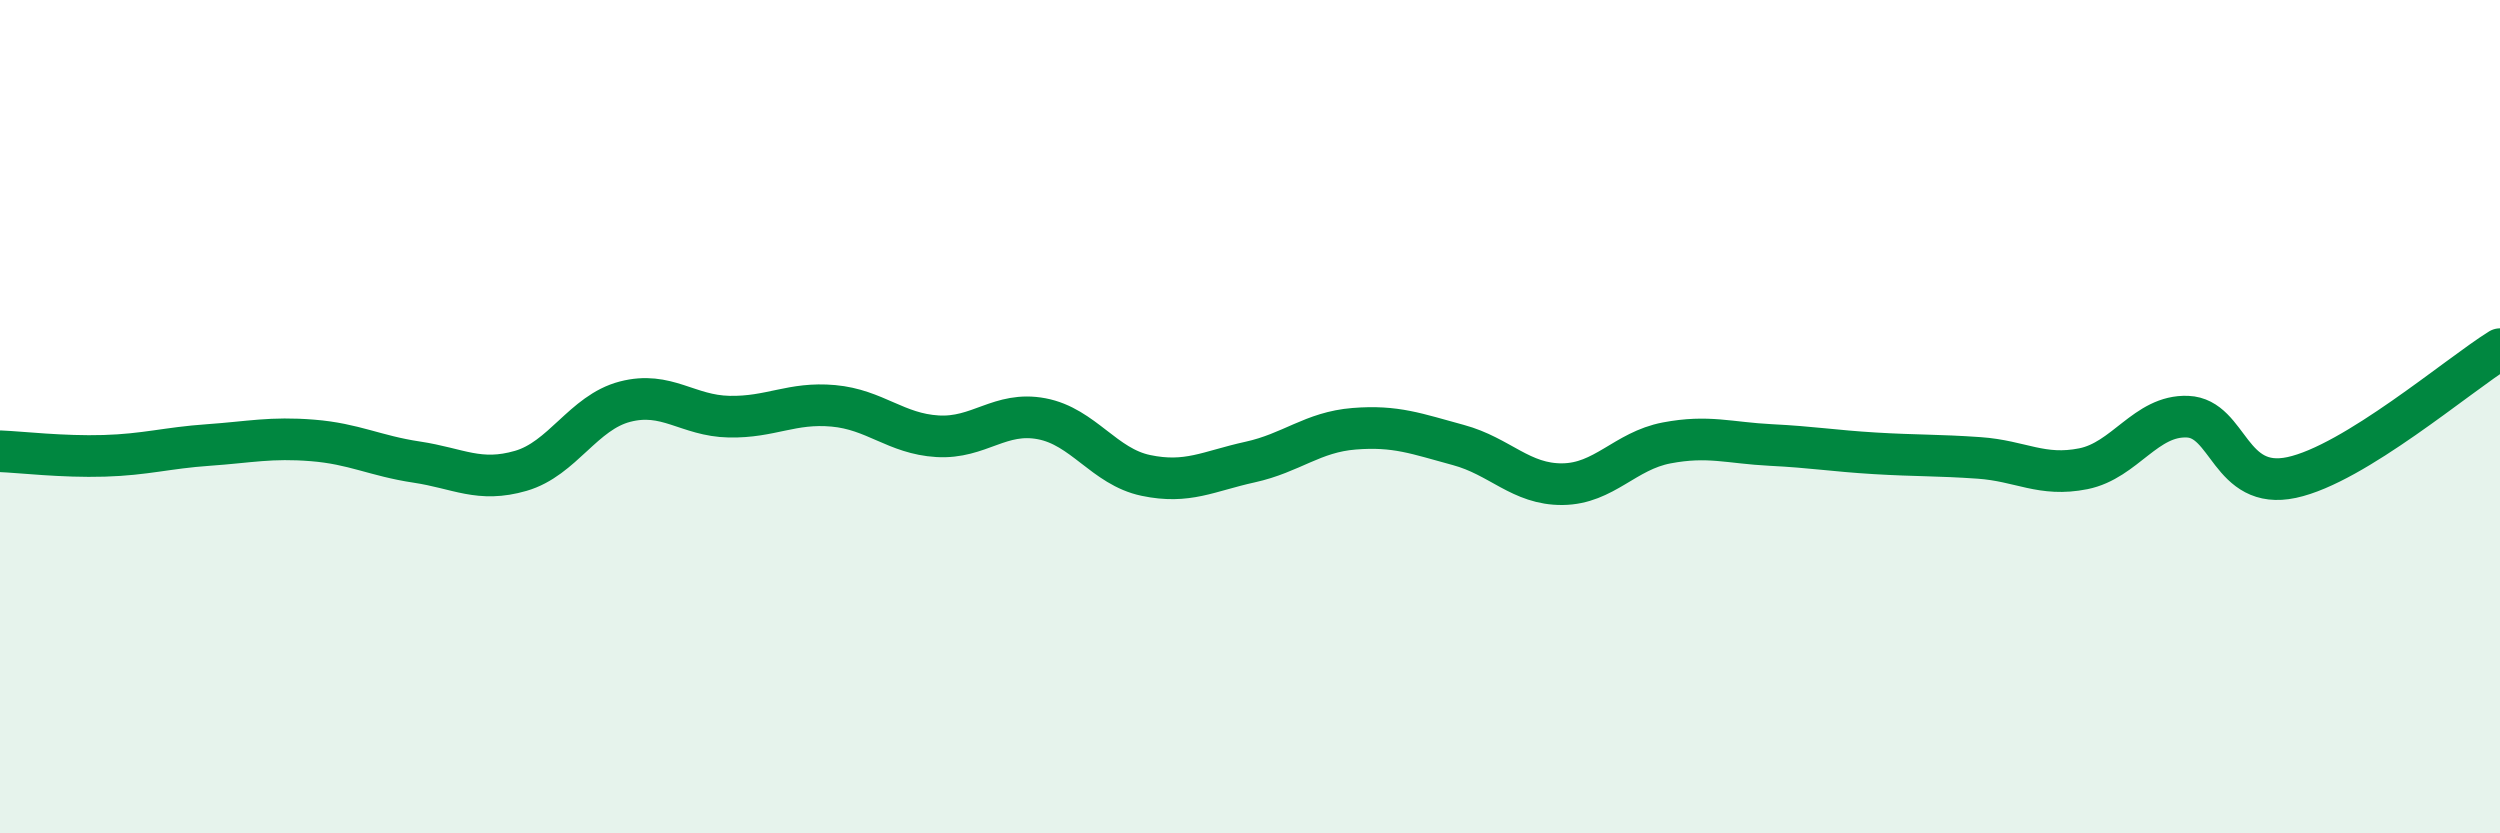 
    <svg width="60" height="20" viewBox="0 0 60 20" xmlns="http://www.w3.org/2000/svg">
      <path
        d="M 0,10.83 C 0.5,10.85 1.5,10.97 2.5,10.94 C 3.5,10.91 4,10.75 5,10.68 C 6,10.61 6.5,10.49 7.5,10.57 C 8.5,10.65 9,10.94 10,11.09 C 11,11.24 11.5,11.59 12.5,11.3 C 13.5,11.01 14,9.9 15,9.64 C 16,9.38 16.5,9.98 17.5,10 C 18.5,10.02 19,9.65 20,9.74 C 21,9.83 21.5,10.41 22.5,10.47 C 23.5,10.53 24,9.86 25,10.05 C 26,10.24 26.5,11.2 27.5,11.41 C 28.5,11.62 29,11.31 30,11.09 C 31,10.87 31.5,10.37 32.5,10.29 C 33.5,10.21 34,10.41 35,10.68 C 36,10.95 36.5,11.63 37.5,11.62 C 38.5,11.61 39,10.82 40,10.63 C 41,10.44 41.5,10.63 42.5,10.68 C 43.5,10.73 44,10.82 45,10.88 C 46,10.94 46.5,10.92 47.5,10.99 C 48.5,11.06 49,11.45 50,11.25 C 51,11.05 51.5,9.96 52.5,10 C 53.5,10.04 53.5,11.78 55,11.46 C 56.5,11.14 59,9 60,8.38L60 20L0 20Z"
        fill="#008740"
        opacity="0.1"
        stroke-linecap="round"
        stroke-linejoin="round"
      />
      <path
        d="M 0,10.83 C 0.5,10.85 1.5,10.97 2.5,10.94 C 3.5,10.91 4,10.75 5,10.68 C 6,10.61 6.5,10.49 7.5,10.57 C 8.5,10.65 9,10.94 10,11.09 C 11,11.24 11.5,11.59 12.5,11.3 C 13.5,11.01 14,9.9 15,9.64 C 16,9.38 16.5,9.98 17.5,10 C 18.5,10.02 19,9.65 20,9.74 C 21,9.83 21.5,10.41 22.5,10.47 C 23.5,10.53 24,9.86 25,10.05 C 26,10.24 26.5,11.2 27.5,11.41 C 28.5,11.62 29,11.31 30,11.09 C 31,10.87 31.5,10.37 32.5,10.29 C 33.5,10.21 34,10.41 35,10.68 C 36,10.95 36.5,11.63 37.5,11.62 C 38.5,11.61 39,10.82 40,10.63 C 41,10.44 41.5,10.63 42.5,10.68 C 43.5,10.73 44,10.82 45,10.88 C 46,10.94 46.5,10.92 47.5,10.99 C 48.5,11.06 49,11.45 50,11.25 C 51,11.05 51.5,9.96 52.5,10 C 53.5,10.04 53.5,11.78 55,11.46 C 56.5,11.14 59,9 60,8.38"
        stroke="#008740"
        stroke-width="1"
        fill="none"
        stroke-linecap="round"
        stroke-linejoin="round"
      />
    </svg>
  